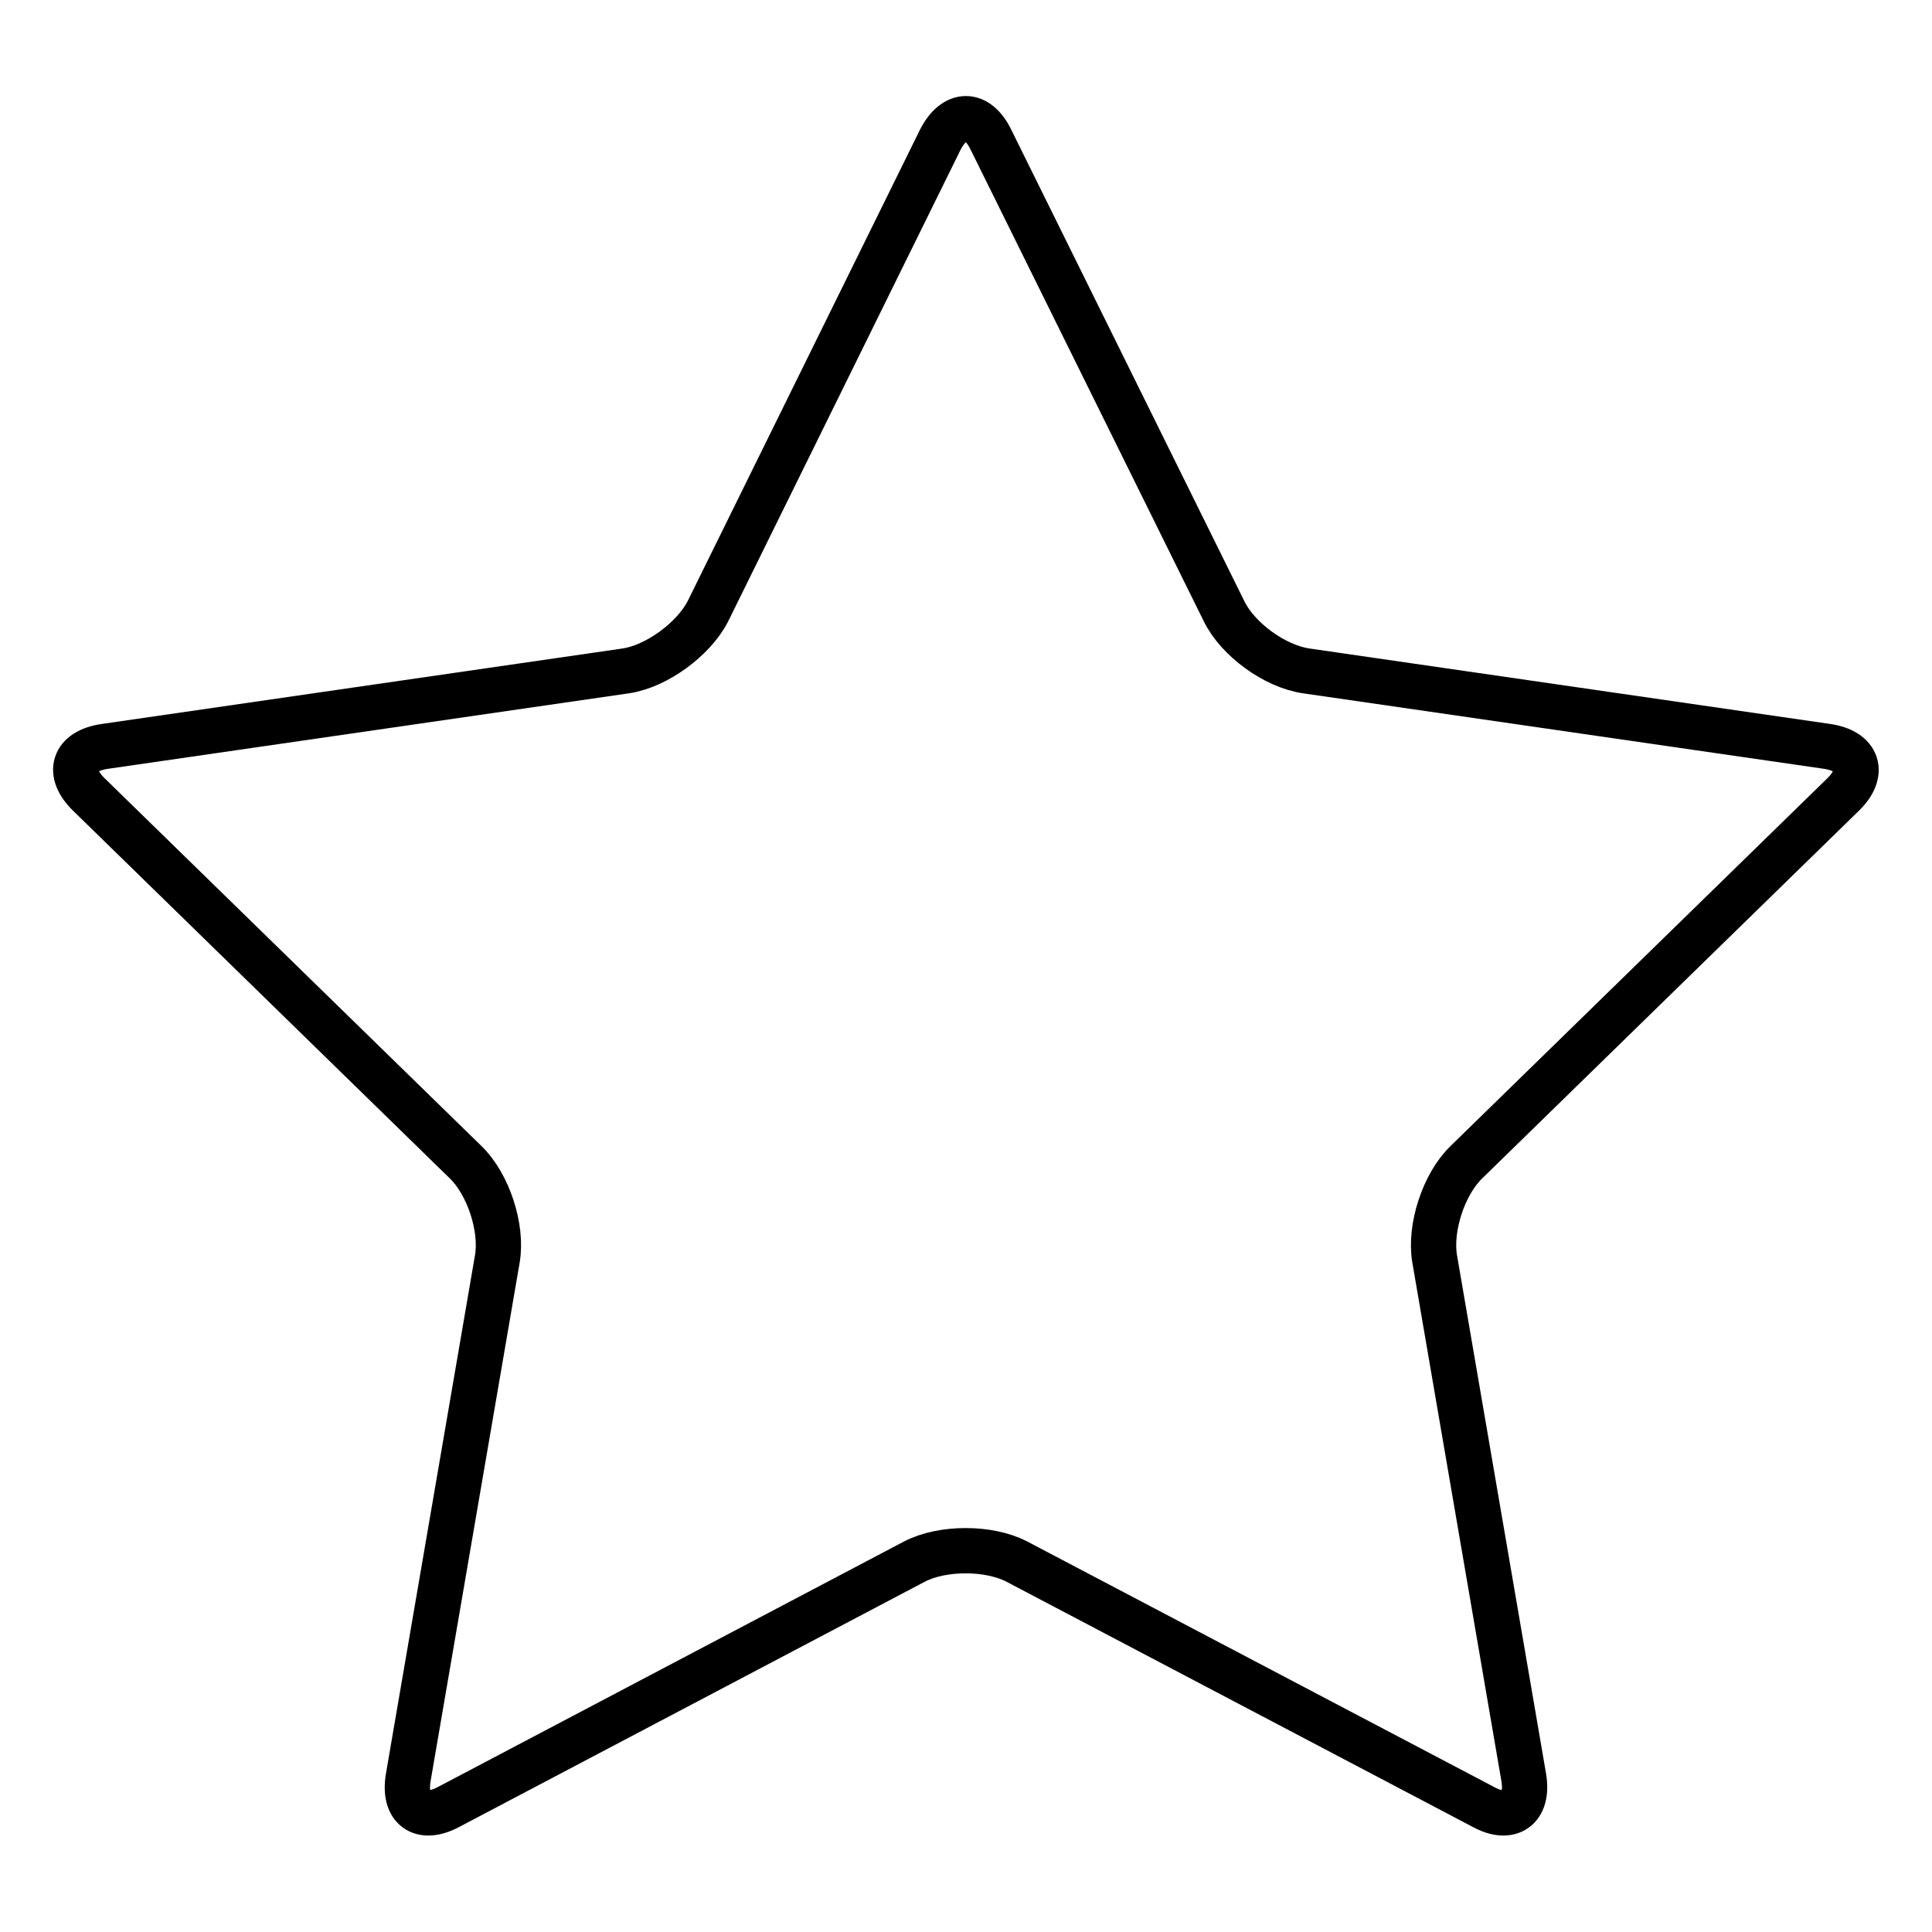 <?xml version="1.0" encoding="utf-8"?>
<!-- Svg Vector Icons : http://www.onlinewebfonts.com/icon -->
<!DOCTYPE svg PUBLIC "-//W3C//DTD SVG 1.1//EN" "http://www.w3.org/Graphics/SVG/1.1/DTD/svg11.dtd">
<svg version="1.1" xmlns="http://www.w3.org/2000/svg" xmlns:xlink="http://www.w3.org/1999/xlink" x="0px" y="0px" viewBox="0 0 256 256" enable-background="new 0 0 256 256" xml:space="preserve">
<g><g><path stroke-width="6" fill-opacity="0" stroke="#000000"  d="M124.6,18.5c1.9-3.7,4.9-3.7,6.7,0L162.2,81c1.8,3.7,6.7,7.3,10.9,7.9l69,10c4.1,0.6,5.1,3.5,2.1,6.4L194.3,154c-3,2.9-4.9,8.7-4.2,12.8l11.8,68.7c0.7,4.1-1.8,5.9-5.4,3.9l-61.8-32.5c-3.7-1.9-9.8-1.9-13.5,0l-61.7,32.5c-3.7,2-6.1,0.2-5.4-3.9l11.8-68.7c0.7-4.1-1.2-9.9-4.2-12.8l-49.9-48.7c-3-2.9-2.1-5.8,2.1-6.4l69-10c4.1-0.6,9-4.2,10.9-7.9L124.6,18.5z"/></g></g>
</svg>